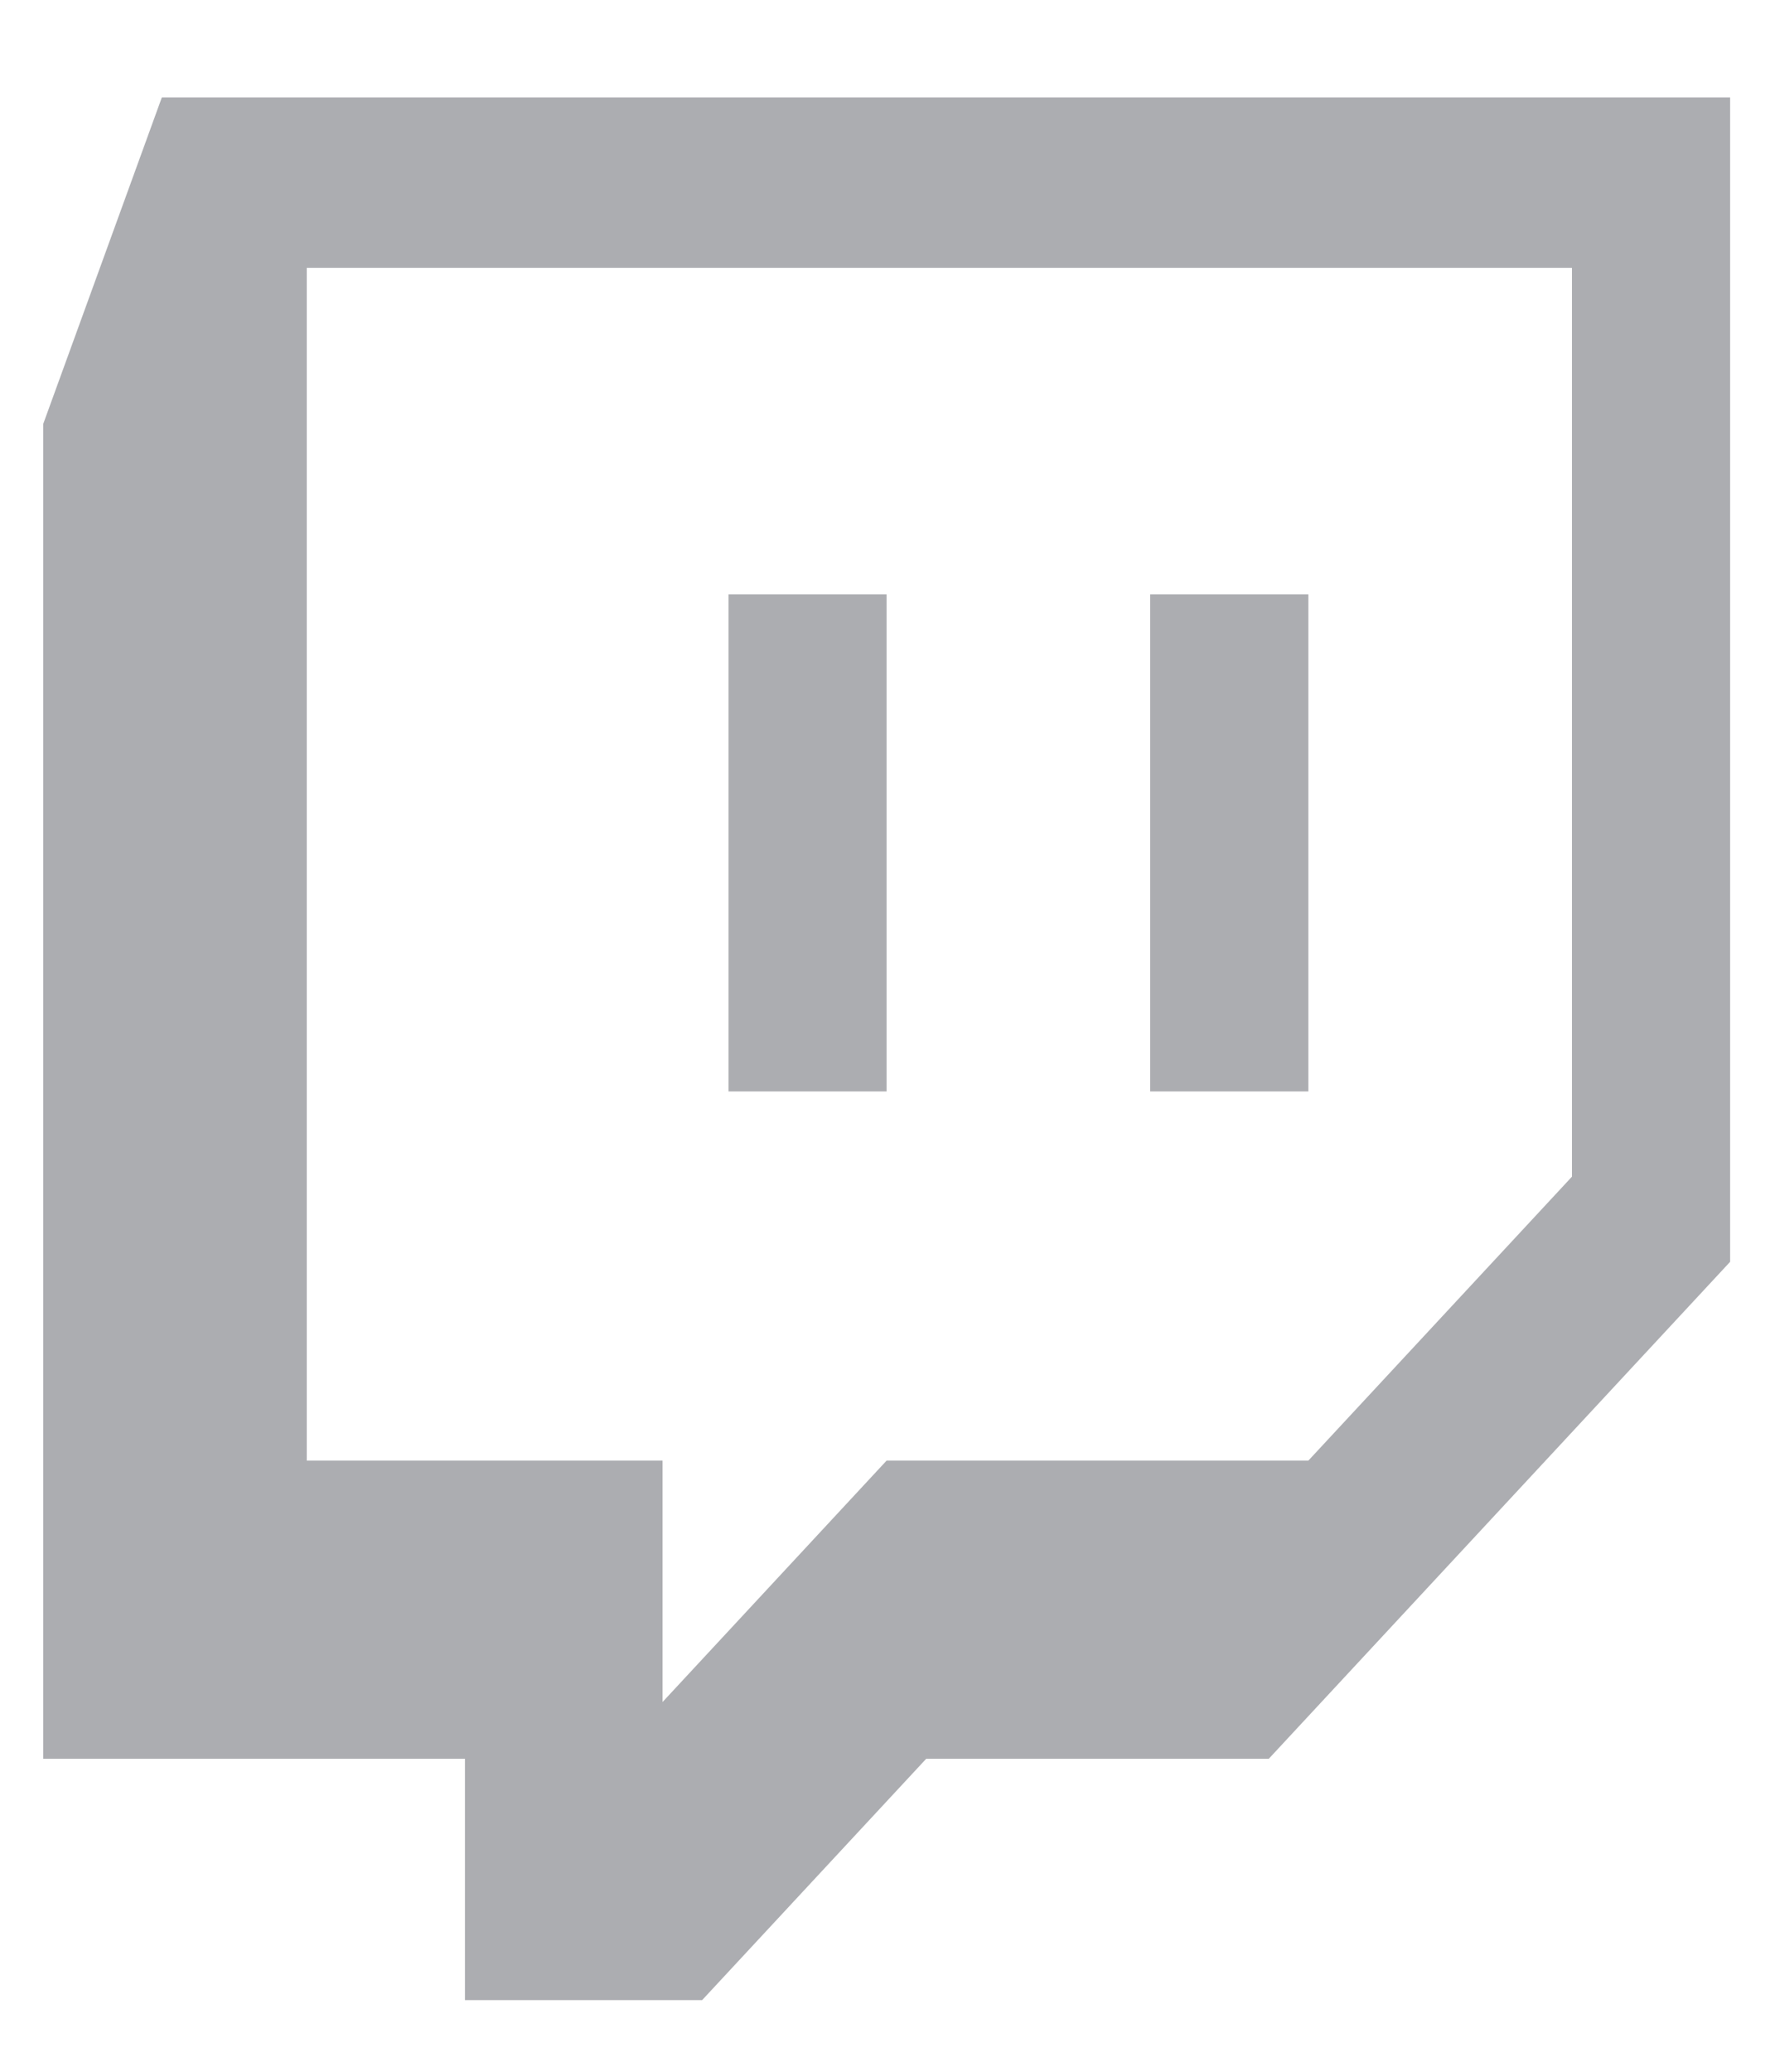 <?xml version="1.0" encoding="UTF-8"?>
<svg xmlns="http://www.w3.org/2000/svg" width="18" height="21" viewBox="0 0 18 21" fill="none">
  <path fill-rule="evenodd" clip-rule="evenodd" d="M1.641 0.988L0.438 4.298V17.827H4.715V20.274H7.12L9.393 17.827H12.867L17.545 12.79V0.988H1.641ZM15.941 11.927L13.268 14.805H8.991L6.719 17.252V14.805H3.111V2.715H15.941V11.927H15.941ZM13.268 6.025V11.063H11.664V6.025H13.268ZM8.991 6.025V11.063H7.388V6.025H8.991Z" fill="#ACADB1"></path>
</svg>
